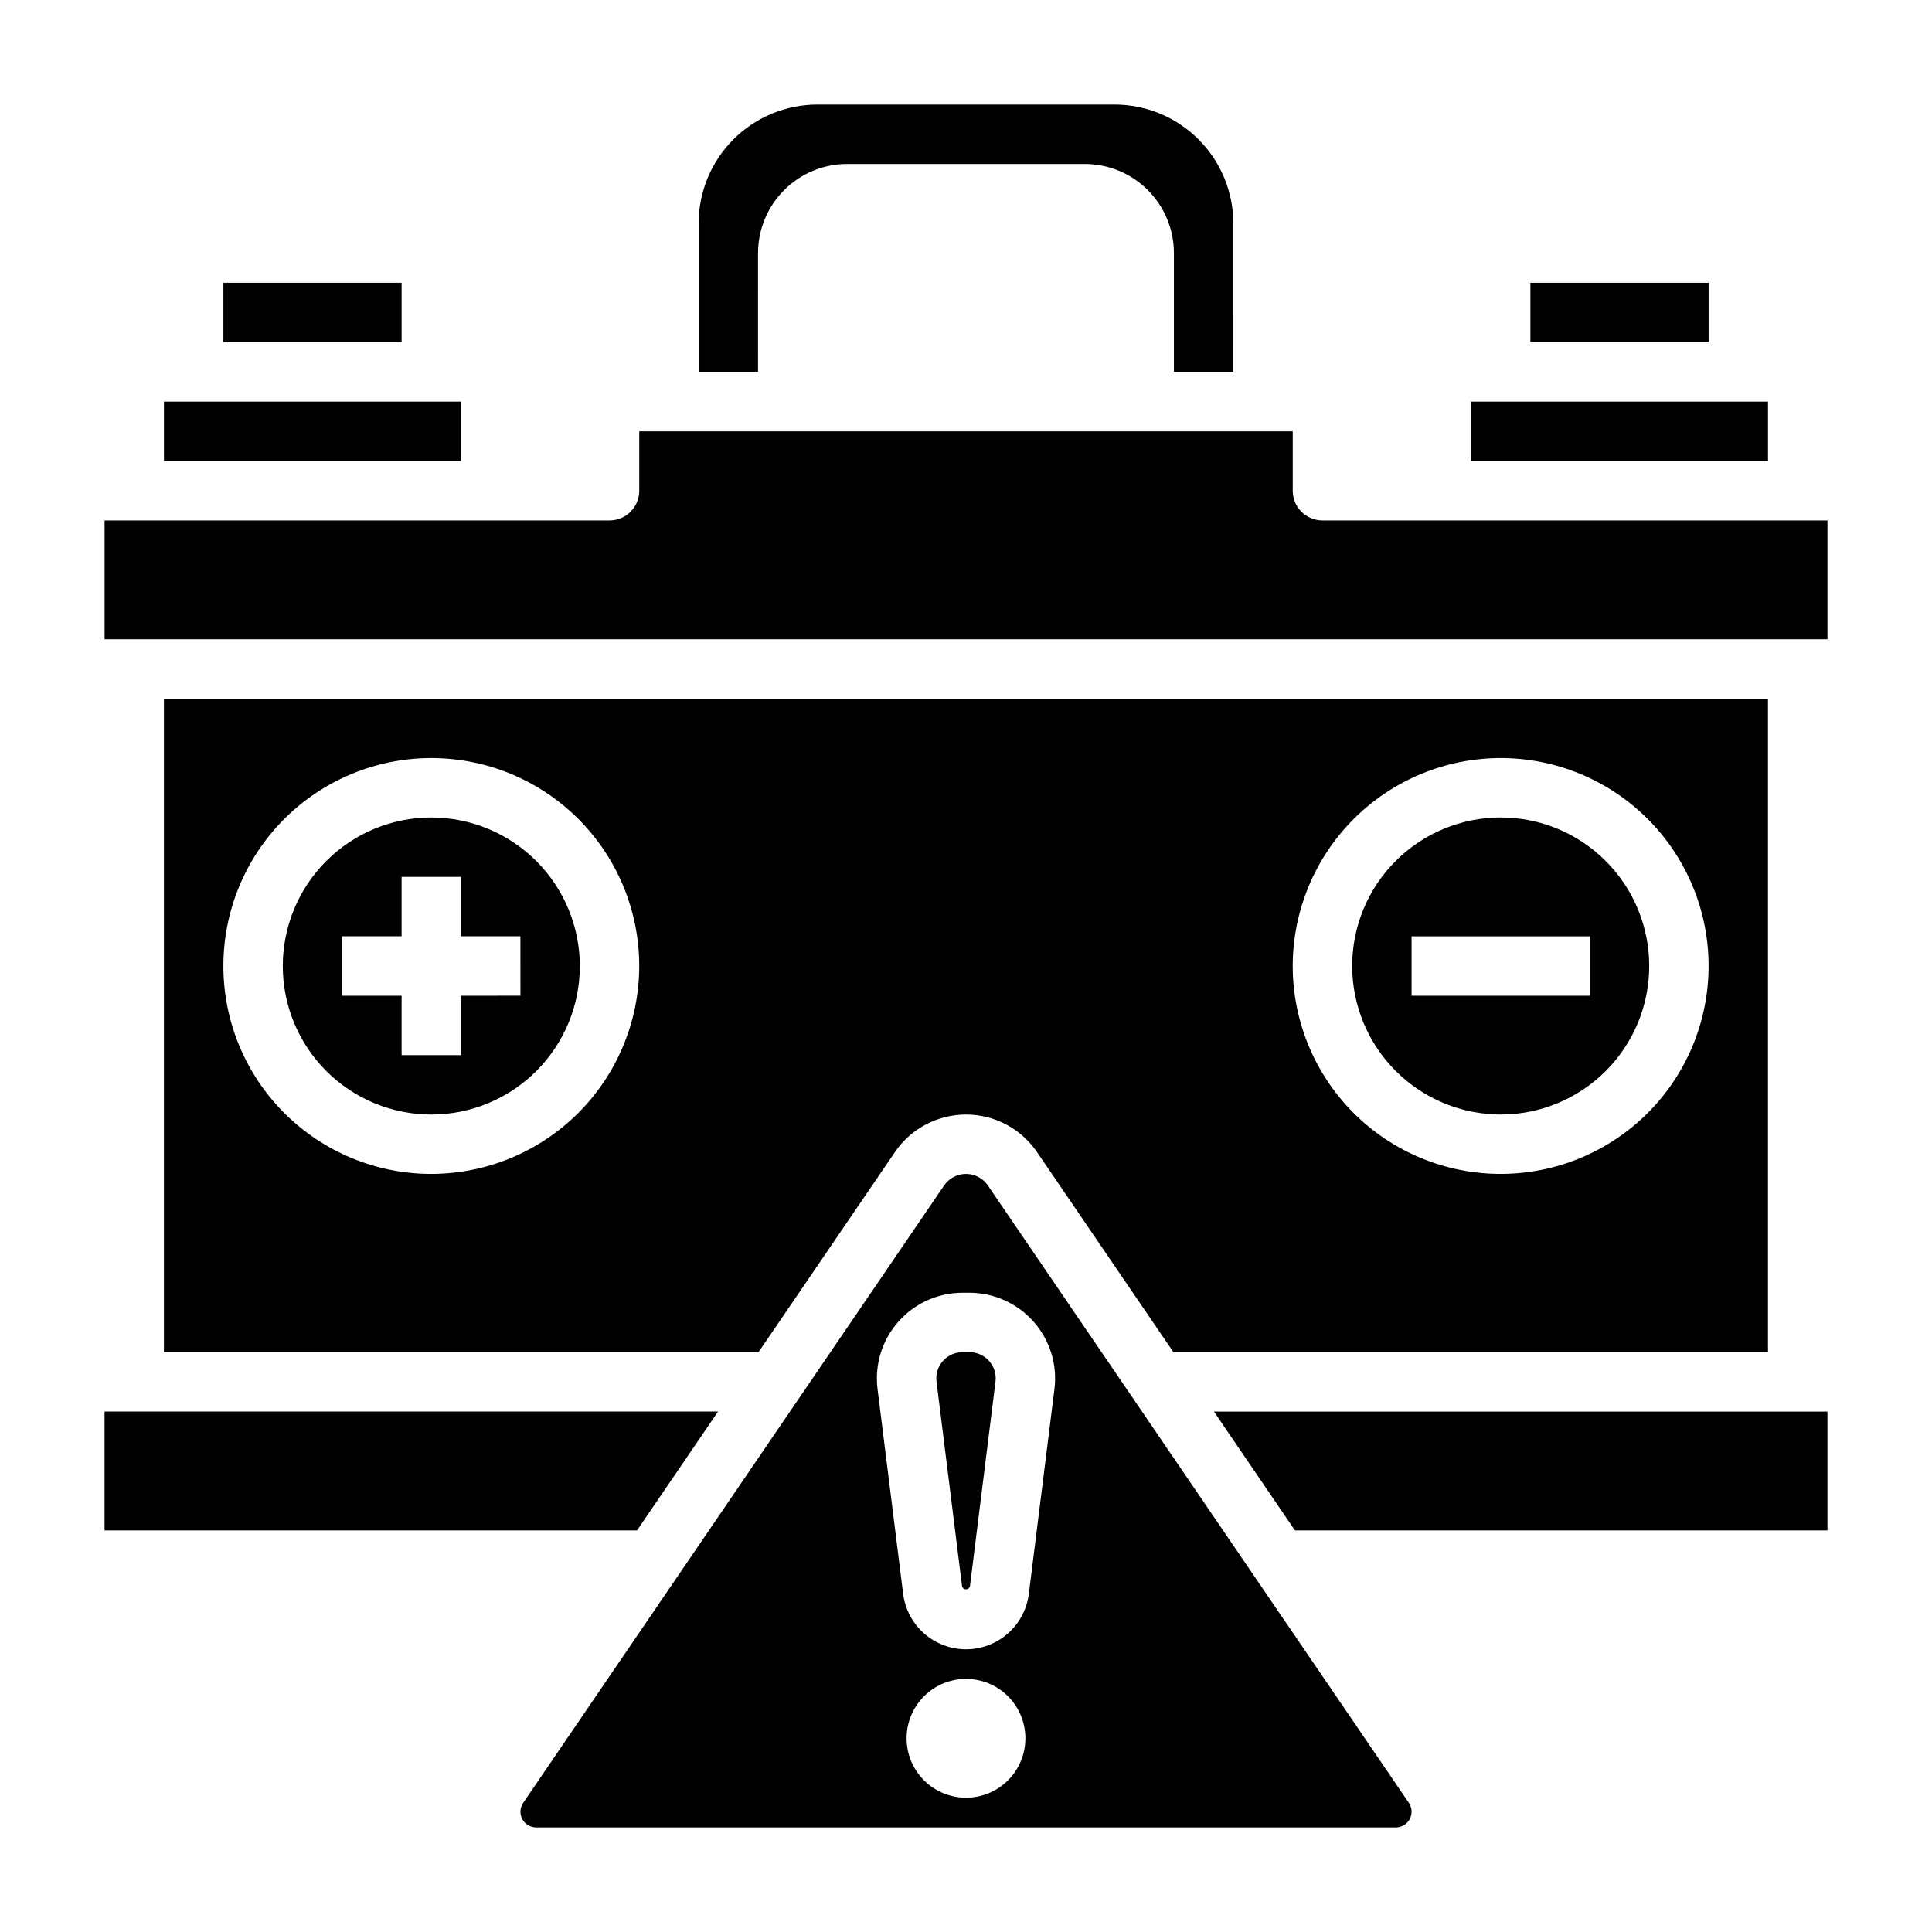 <?xml version="1.0" encoding="UTF-8"?>
<!-- Uploaded to: ICON Repo, www.svgrepo.com, Generator: ICON Repo Mixer Tools -->
<svg fill="#000000" width="800px" height="800px" version="1.1" viewBox="144 144 512 512" xmlns="http://www.w3.org/2000/svg">
 <g>
  <path d="m187.45 250.43h78.719v15.742h-78.719z"/>
  <path d="m258.3 360.64c-10.438 0-20.449 4.148-27.832 11.531-7.379 7.379-11.527 17.391-11.527 27.832 0 10.438 4.148 20.449 11.527 27.832 7.383 7.379 17.395 11.527 27.832 11.527 10.441 0 20.453-4.148 27.832-11.527 7.383-7.383 11.531-17.395 11.531-27.832-0.016-10.438-4.164-20.441-11.543-27.82-7.379-7.379-17.383-11.527-27.82-11.543zm23.617 47.23-15.742 0.004v15.742h-15.746v-15.742h-15.742v-15.746h15.742v-15.742h15.742v15.742h15.742z"/>
  <path d="m334.29 518.08h-162.58v31.488h141.11z"/>
  <path d="m541.7 439.36c10.438 0 20.449-4.148 27.832-11.527 7.379-7.383 11.527-17.395 11.527-27.832 0-10.441-4.148-20.453-11.527-27.832-7.383-7.383-17.395-11.531-27.832-11.531s-20.449 4.148-27.832 11.531c-7.383 7.379-11.527 17.391-11.527 27.832 0.012 10.434 4.164 20.438 11.539 27.816 7.379 7.379 17.387 11.531 27.82 11.543zm-23.617-47.23h47.23v15.742h-47.23z"/>
  <path d="m203.2 218.94h47.23v15.742h-47.23z"/>
  <path d="m533.82 250.43h78.719v15.742h-78.719z"/>
  <path d="m549.57 218.94h47.23v15.742h-47.23z"/>
  <path d="m344.89 211.07c0-6.266 2.488-12.27 6.918-16.699 4.426-4.43 10.434-6.918 16.699-6.918h62.977c6.262 0 12.27 2.488 16.699 6.918 4.426 4.43 6.914 10.434 6.914 16.699v31.488h15.742l0.004-39.359c0-8.352-3.32-16.363-9.223-22.266-5.906-5.906-13.914-9.223-22.266-9.223h-78.723c-8.348 0-16.359 3.316-22.266 9.223-5.902 5.902-9.223 13.914-9.223 22.266v39.359h15.742z"/>
  <path d="m494.46 281.92c-4.348 0-7.871-3.523-7.871-7.871v-15.746h-173.18v15.746c0 2.086-0.828 4.09-2.305 5.566-1.477 1.477-3.481 2.305-5.566 2.305h-133.82v31.488h456.58v-31.488z"/>
  <path d="m487.17 549.57h141.12v-31.488h-162.58z"/>
  <path d="m381.18 449.3c4.242-6.219 11.285-9.941 18.816-9.941 7.527 0 14.57 3.723 18.812 9.941l36.156 53.035h157.57v-173.19h-425.09v173.19h157.57zm160.51-104.41c14.613 0 28.629 5.805 38.965 16.141 10.332 10.332 16.141 24.348 16.141 38.965 0 14.613-5.809 28.629-16.141 38.965-10.336 10.332-24.352 16.137-38.965 16.137-14.613 0-28.633-5.805-38.965-16.137-10.336-10.336-16.141-24.352-16.141-38.965 0.02-14.609 5.828-28.617 16.16-38.949 10.328-10.328 24.336-16.141 38.945-16.156zm-283.39 110.21c-14.613 0-28.629-5.805-38.965-16.137-10.332-10.336-16.137-24.352-16.137-38.965 0-14.617 5.805-28.633 16.137-38.965 10.336-10.336 24.352-16.141 38.965-16.141 14.617 0 28.633 5.805 38.965 16.141 10.336 10.332 16.141 24.348 16.141 38.965-0.016 14.609-5.828 28.613-16.156 38.945-10.332 10.328-24.34 16.141-38.949 16.156z"/>
  <path d="m405.8 458.17c-1.305-1.922-3.481-3.07-5.801-3.07-2.324 0-4.496 1.148-5.805 3.07l-111.55 163.61c-0.867 1.273-0.961 2.922-0.242 4.285 0.719 1.363 2.133 2.219 3.676 2.219h227.85c1.543-0.004 2.957-0.859 3.676-2.223 0.719-1.367 0.625-3.016-0.242-4.289zm-5.801 162.24c-4.176 0-8.18-1.656-11.133-4.609-2.953-2.953-4.613-6.957-4.613-11.133s1.66-8.18 4.613-11.133c2.953-2.953 6.957-4.613 11.133-4.613s8.18 1.66 11.133 4.613c2.949 2.953 4.609 6.957 4.609 11.133s-1.66 8.18-4.609 11.133c-2.953 2.953-6.957 4.609-11.133 4.609zm23.441-108.3-6.785 54.238v0.004c-0.676 5.465-3.988 10.254-8.867 12.812-4.879 2.555-10.703 2.555-15.582 0-4.879-2.559-8.191-7.348-8.867-12.812l-6.785-54.254c-0.117-0.934-0.176-1.871-0.172-2.812 0.008-6.016 2.398-11.785 6.652-16.039 4.258-4.258 10.023-6.648 16.043-6.656h1.844-0.004c6.512 0.008 12.707 2.805 17.012 7.688 4.309 4.879 6.316 11.375 5.512 17.836z"/>
  <path d="m400.92 502.34h-1.844 0.004c-3.836 0.004-6.949 3.113-6.953 6.949 0 0.281 0.02 0.562 0.055 0.844l6.777 54.27h0.004c0.129 0.465 0.555 0.789 1.039 0.789s0.906-0.324 1.039-0.789l6.777-54.254c0.035-0.285 0.055-0.57 0.055-0.859-0.004-3.836-3.113-6.945-6.953-6.949z"/>
 </g>
</svg>
